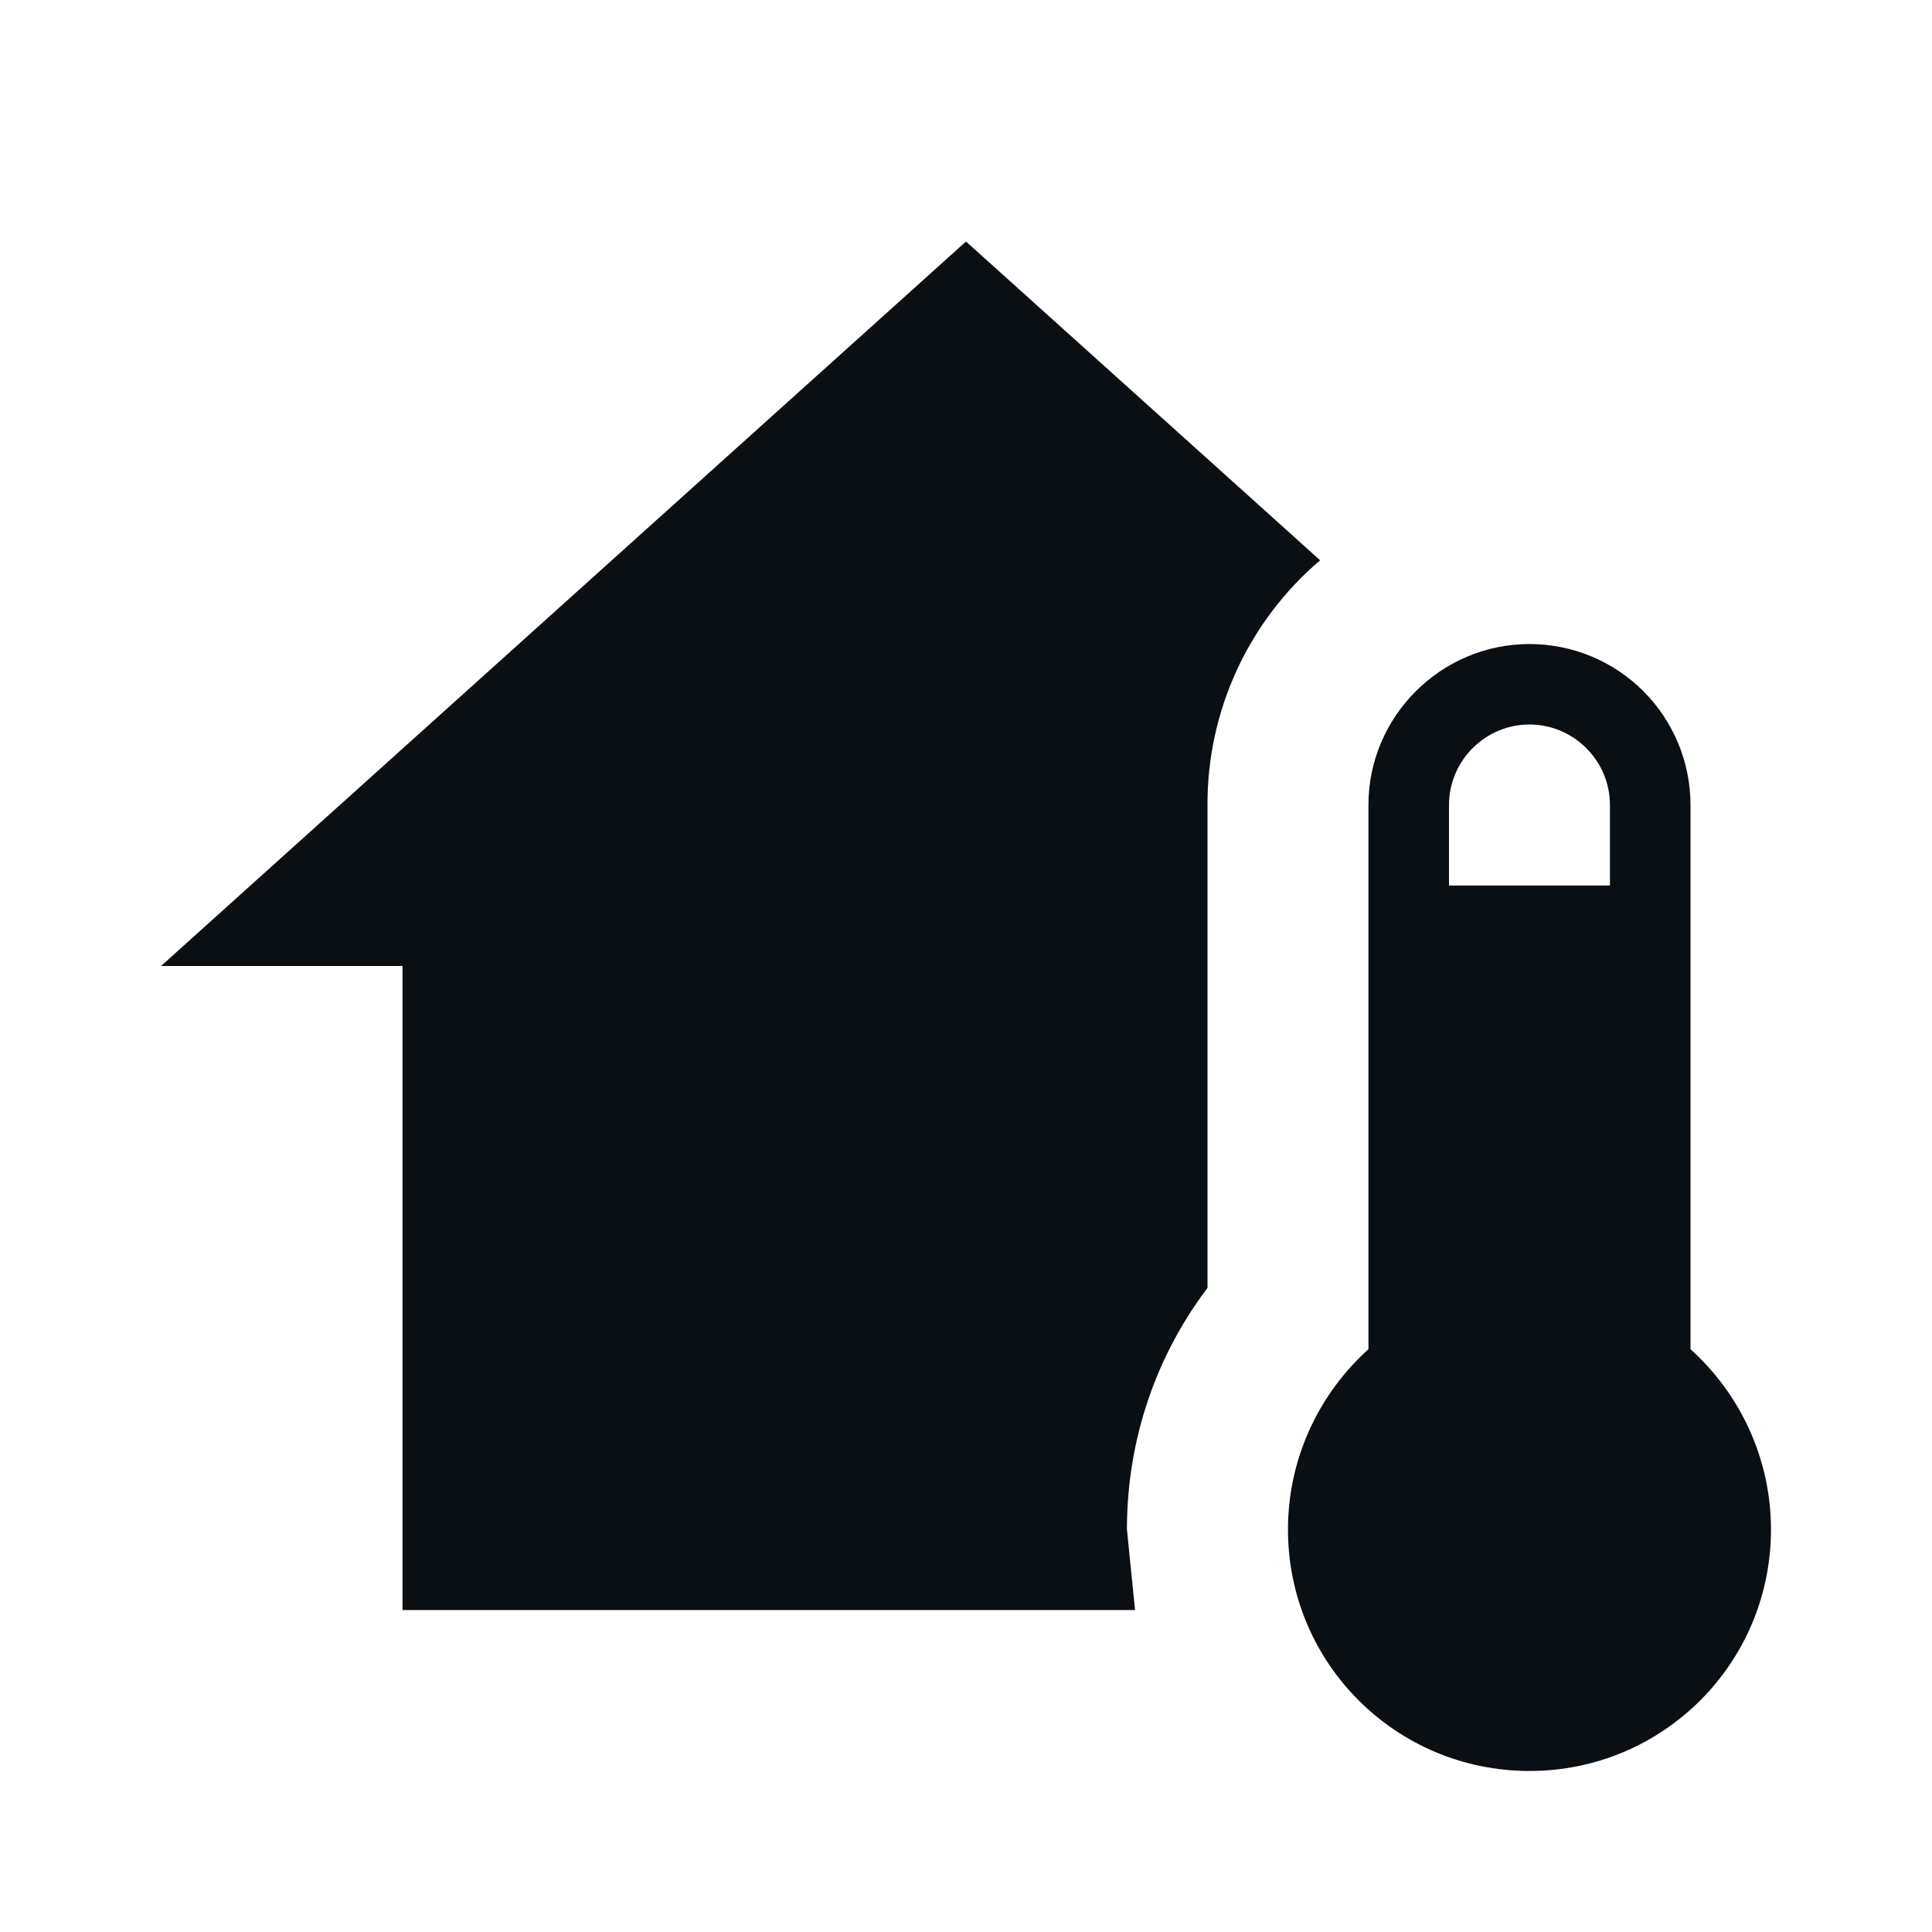 <svg width="20" height="20" viewBox="0 0 20 20" fill="none" xmlns="http://www.w3.org/2000/svg">
<path d="M15.833 6.667C16.275 6.667 16.699 6.842 17.012 7.155C17.324 7.467 17.5 7.891 17.5 8.333V13.967C18.008 14.425 18.333 15.092 18.333 15.833C18.333 17.217 17.216 18.333 15.833 18.333C14.45 18.333 13.333 17.217 13.333 15.833C13.333 15.092 13.658 14.425 14.166 13.967V8.333C14.166 7.417 14.916 6.667 15.833 6.667ZM15.833 7.5C15.375 7.5 15 7.875 15 8.333V9.167H16.666V8.333C16.666 7.875 16.291 7.5 15.833 7.5ZM4.167 16.667V10H1.667L10 2.5L13.666 5.8C13.299 6.112 13.005 6.5 12.803 6.938C12.602 7.375 12.498 7.852 12.5 8.333V13.333C11.975 14.025 11.666 14.892 11.666 15.833L11.75 16.667H4.167Z" fill="#0A0F14"/>
</svg>
